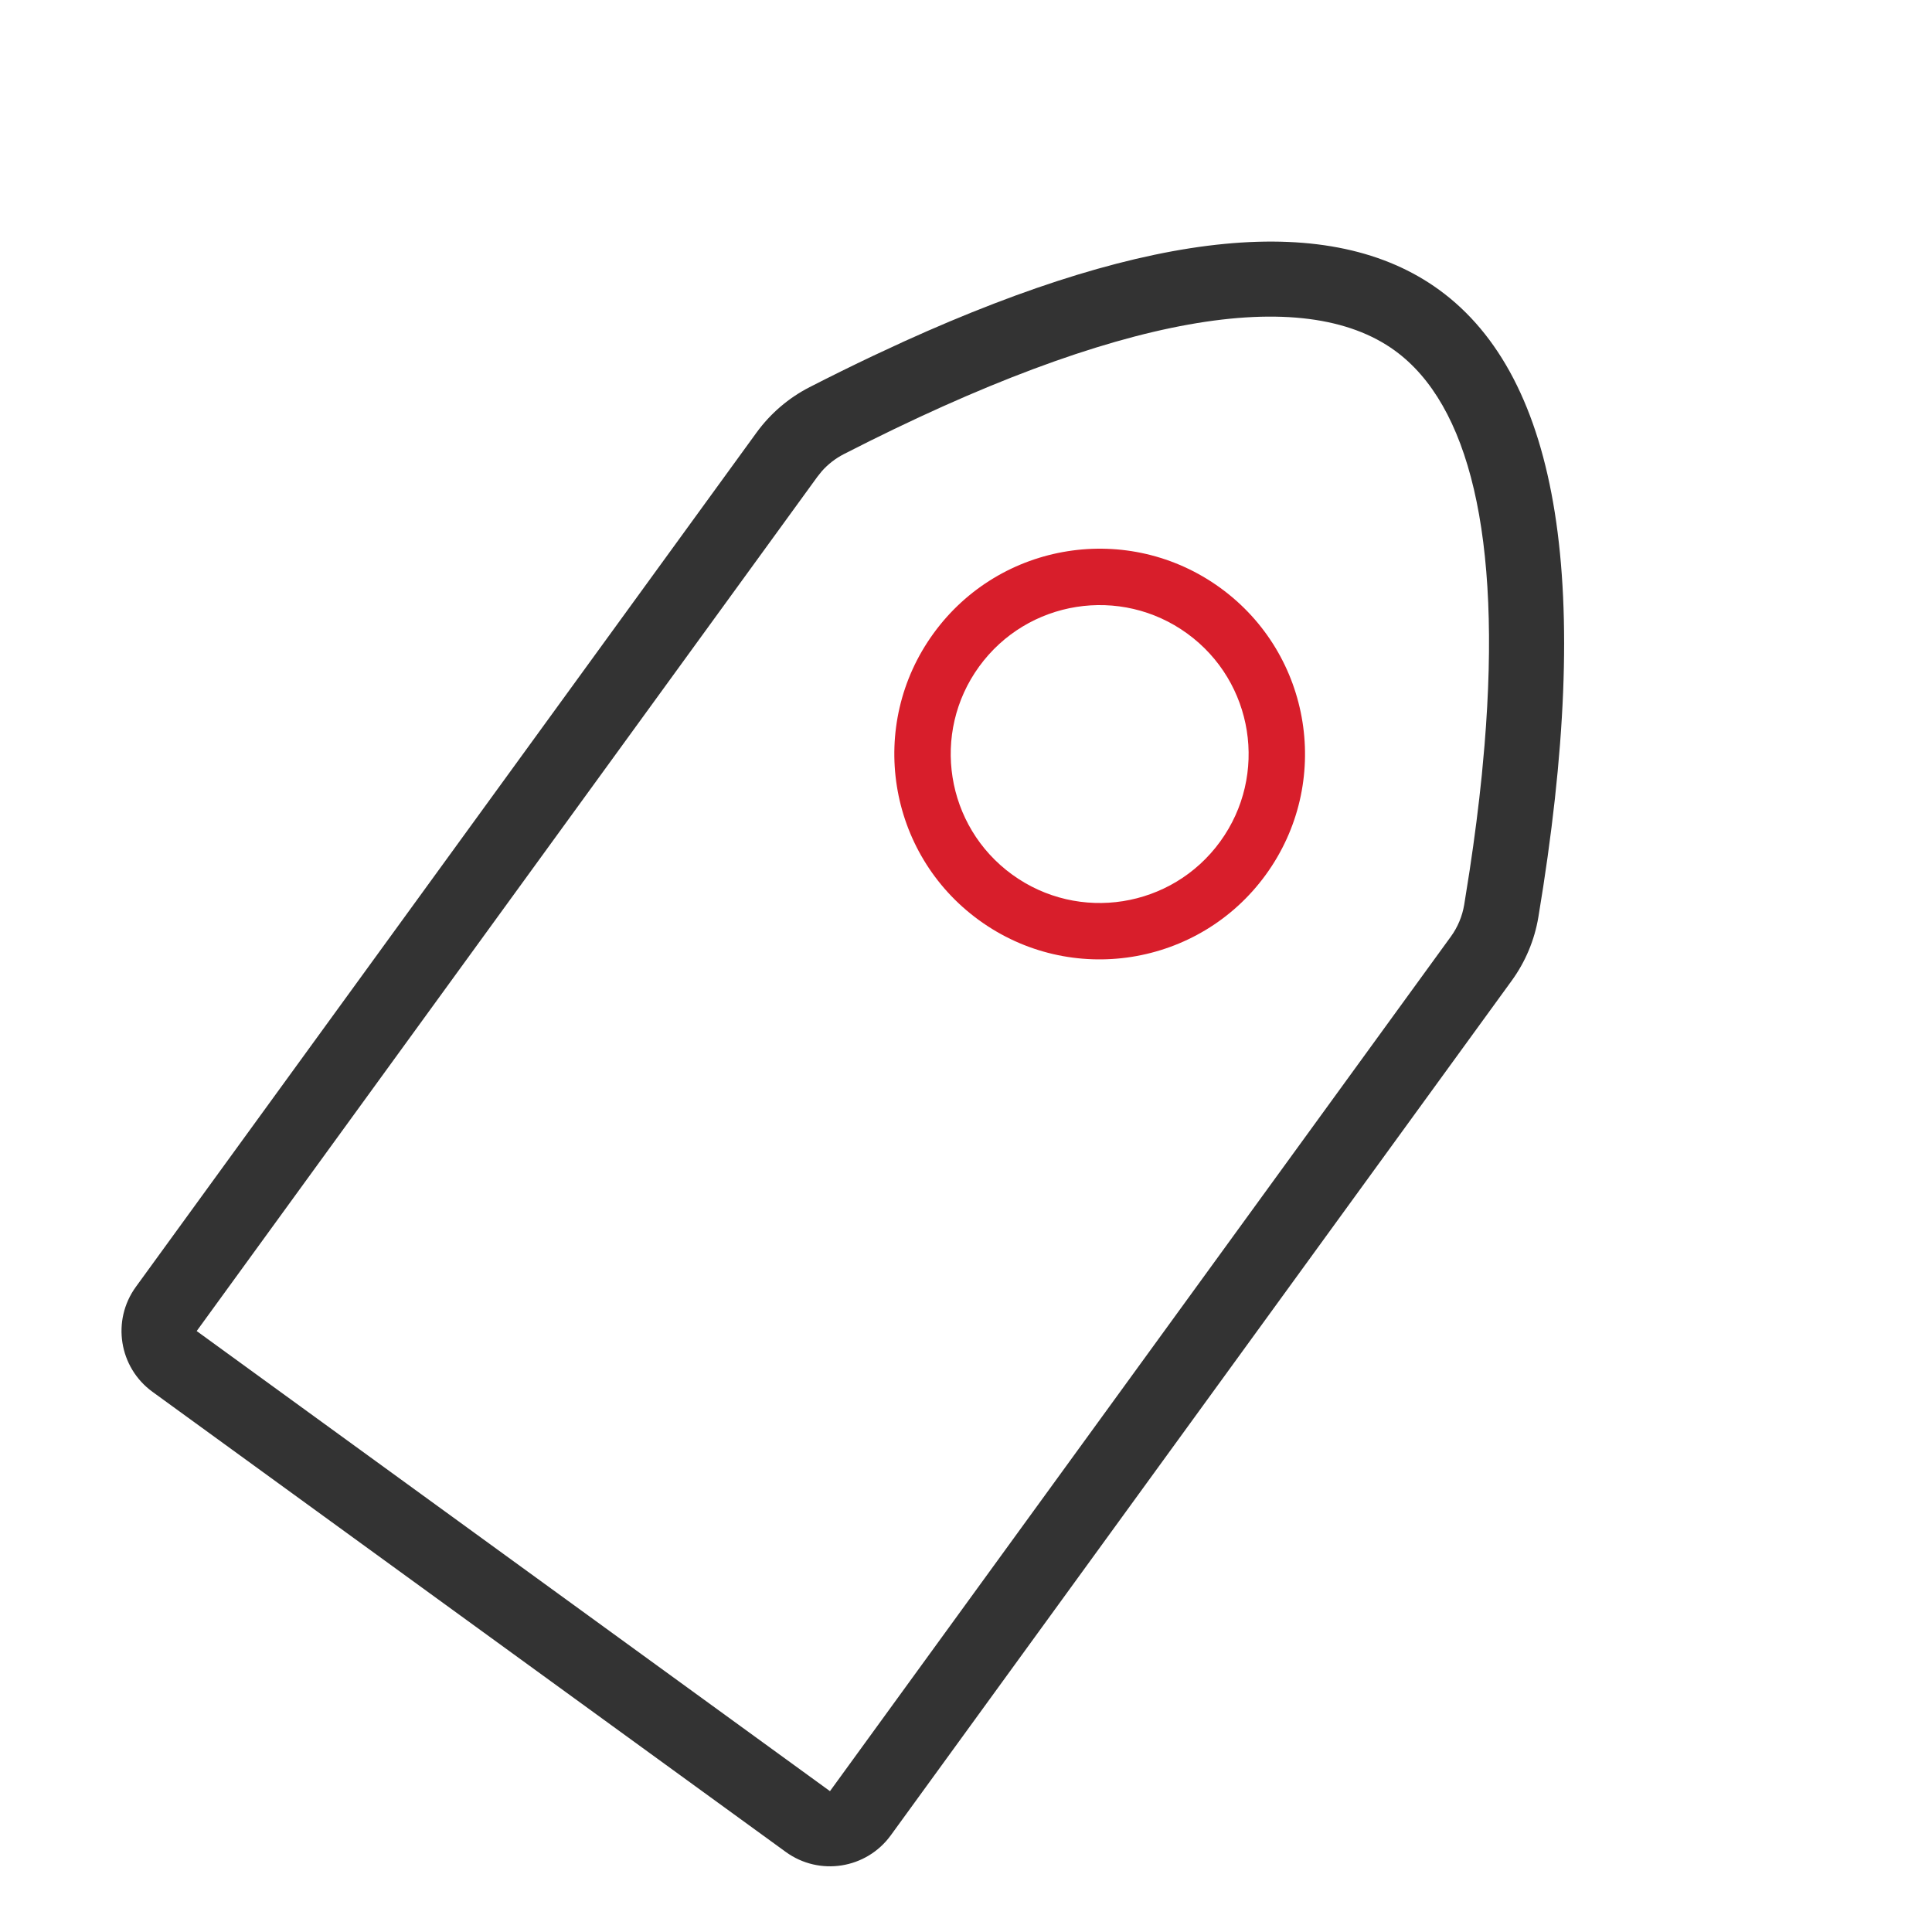<?xml version="1.0" encoding="UTF-8"?>
<svg width="48px" height="48px" viewBox="0 0 48 48" version="1.1" xmlns="http://www.w3.org/2000/svg" xmlns:xlink="http://www.w3.org/1999/xlink">
    <title>编组 9</title>
    <g id="-" stroke="none" stroke-width="1" fill="none" fill-rule="evenodd">
        <g id="日语版关于我们" transform="translate(-240, -1812)">
            <g id="编组-9" transform="translate(240, 1812)">
                <rect id="矩形" fill="#D8D8D8" opacity="0" x="0" y="0" width="48" height="48"></rect>
                <g id="编组-6" transform="translate(24, 24) rotate(-324) translate(-24, -24) translate(12, 3.5)" fill-rule="nonzero">
                    <path d="M11.634,3.63797881e-12 C15.356,3.63797881e-12 19.075,3.719 22.79,11.158 C23.049,11.676 23.183,12.248 23.183,12.827 L23.183,39.072 C23.183,40.103 22.347,40.939 21.316,40.939 L1.868,40.939 C0.836,40.939 1.8189894e-12,40.103 1.8189894e-12,39.072 L1.8189894e-12,12.839 C1.8189894e-12,12.252 0.138,11.673 0.403,11.15 C0.677,10.609 0.951,10.089 1.225,9.587 L1.635,8.85 C4.987,2.95 8.32,3.63797881e-12 11.634,3.63797881e-12 Z M11.634,1.868 C8.834,1.868 5.547,5.131 2.07,11.994 C1.964,12.204 1.898,12.431 1.876,12.663 L1.868,12.839 L1.868,39.072 L21.316,39.072 L21.316,12.827 C21.316,12.538 21.248,12.252 21.119,11.993 L20.731,11.231 C20.345,10.485 19.96,9.784 19.579,9.129 L19.198,8.49 C16.477,4.014 13.903,1.868 11.634,1.868 Z" id="矩形" fill="#333333"></path>
                    <path d="M11.592,9.186 C14.409,9.186 16.693,11.47 16.693,14.288 C16.693,17.105 14.409,19.389 11.592,19.389 C8.774,19.389 6.49,17.105 6.49,14.288 C6.49,11.47 8.774,9.186 11.592,9.186 Z M11.592,10.587 C9.548,10.587 7.891,12.244 7.891,14.288 C7.891,16.331 9.548,17.988 11.592,17.988 C13.636,17.988 15.292,16.331 15.292,14.288 C15.292,12.244 13.636,10.587 11.592,10.587 Z" id="椭圆形" fill="#D81E2B"></path>
                </g>
            </g>
        </g>
    </g>
</svg>